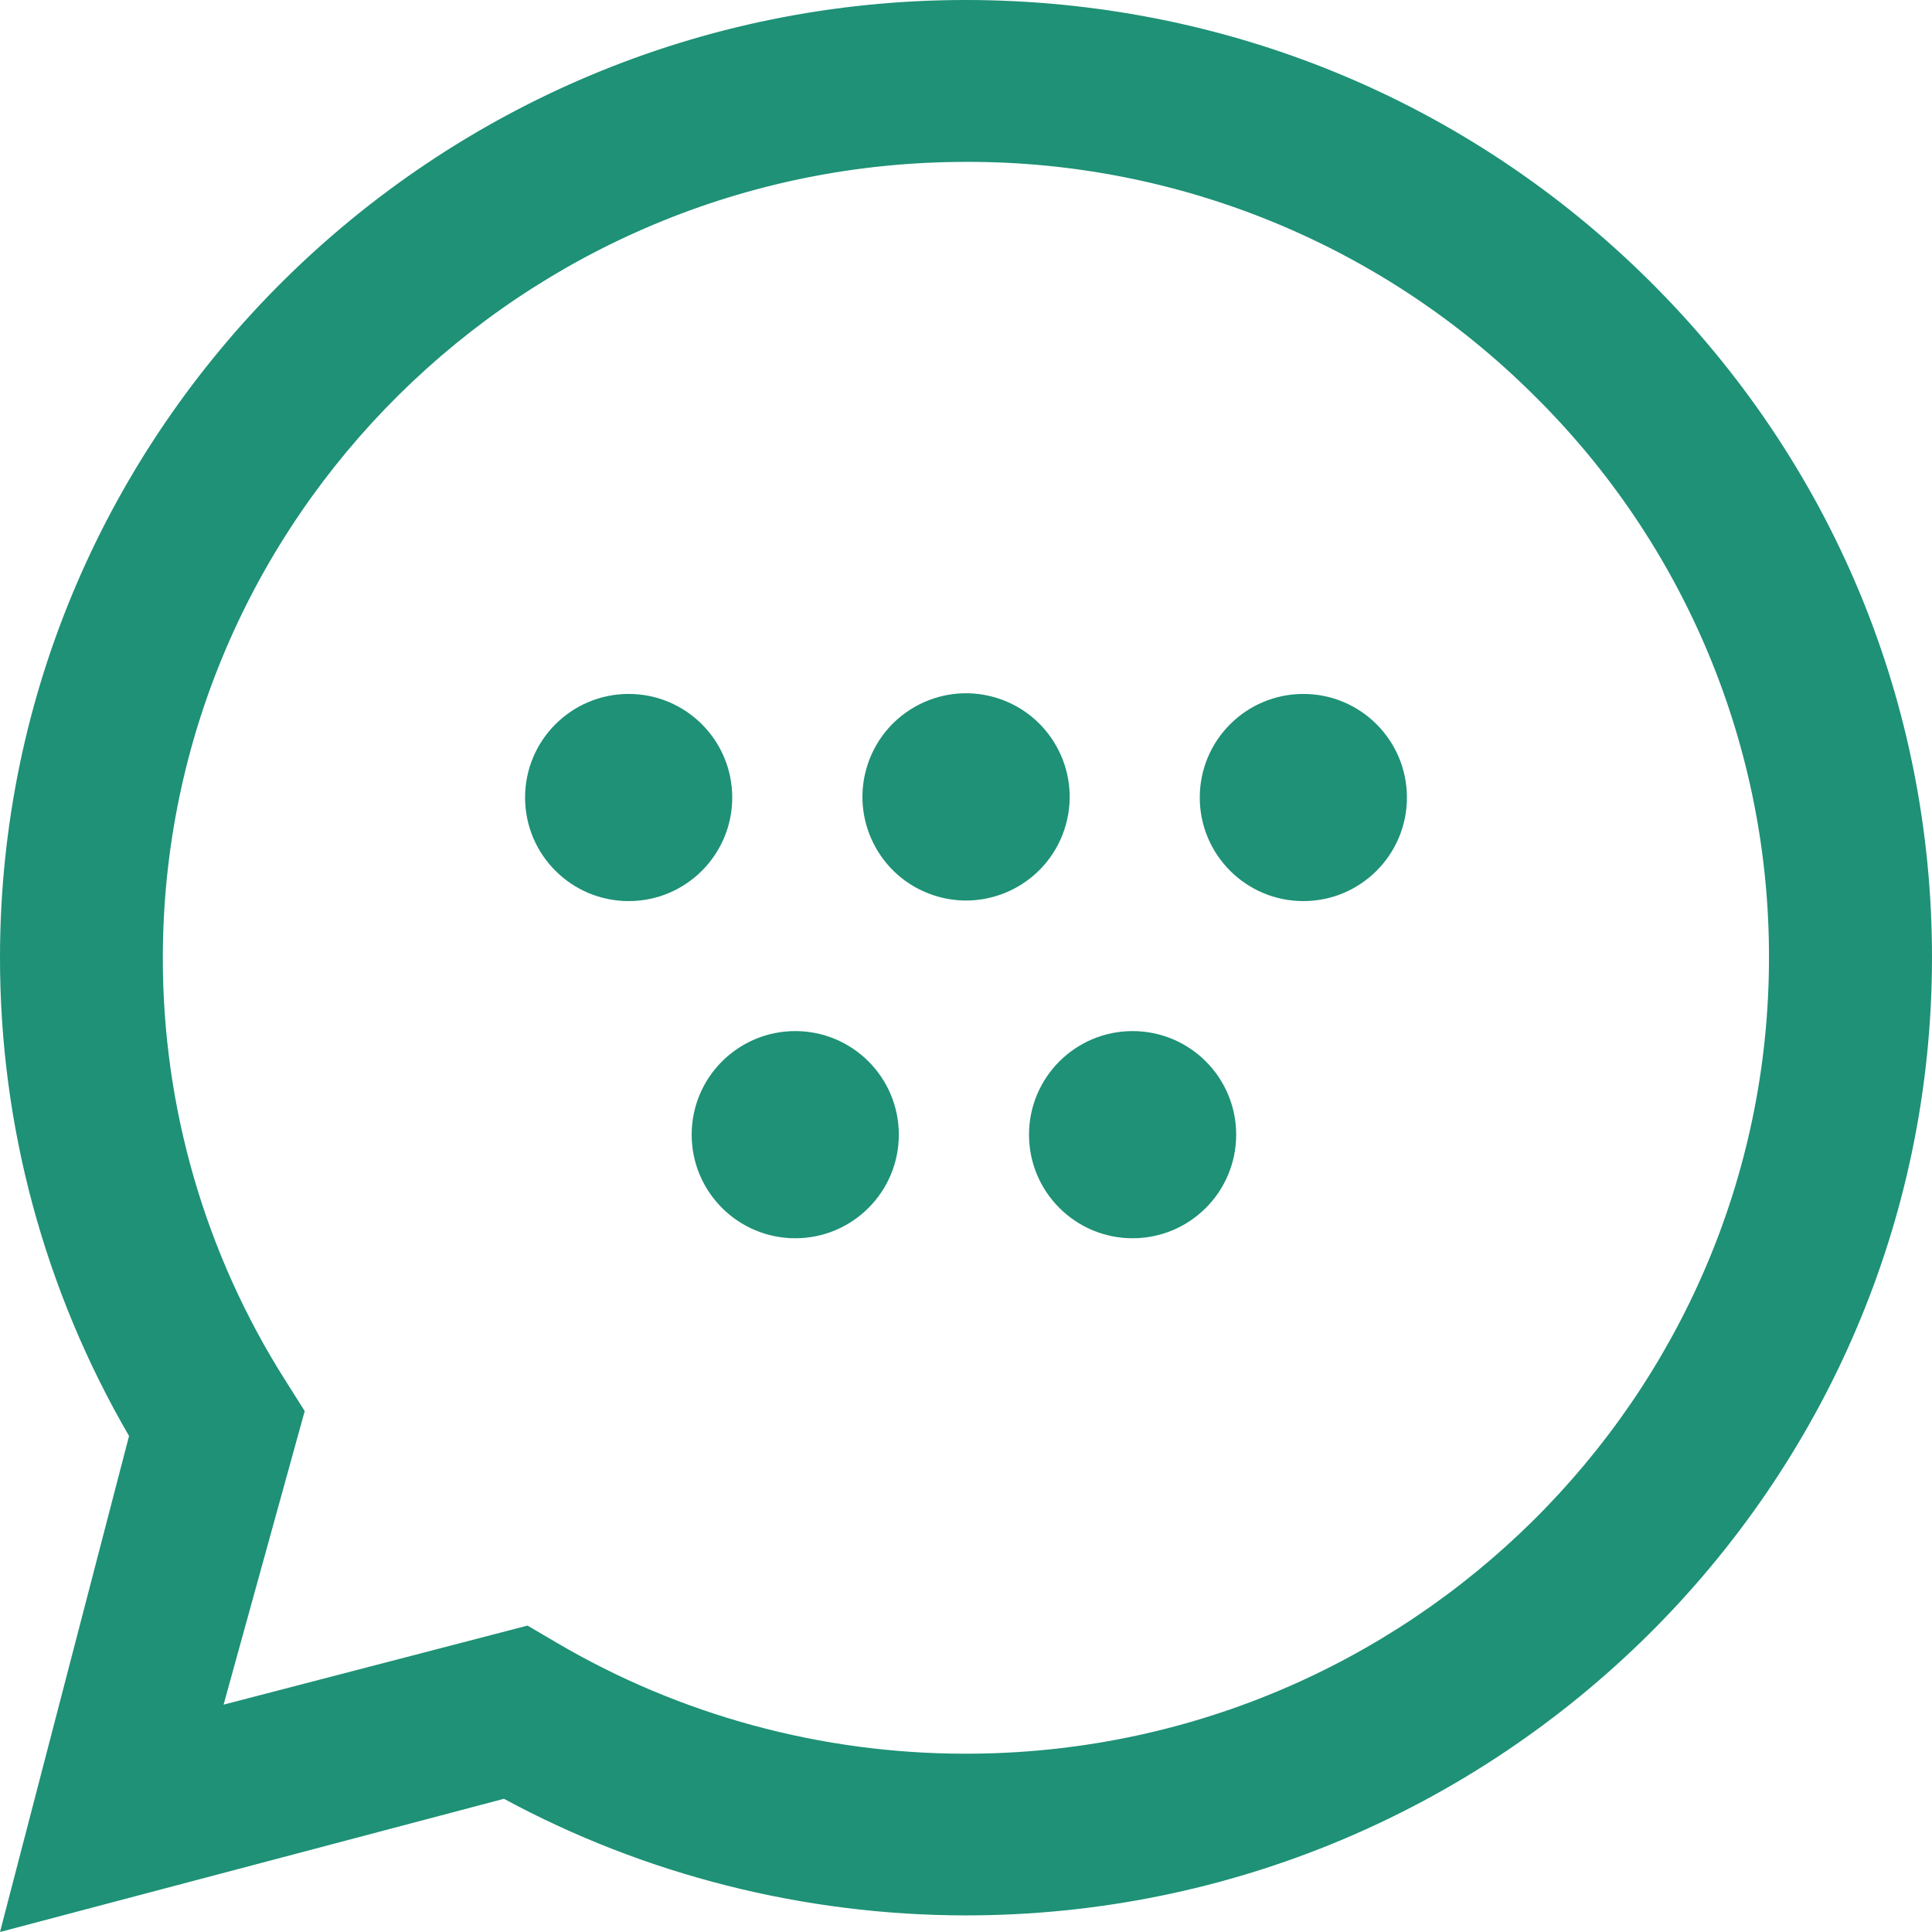 <?xml version="1.0" encoding="utf-8"?>
<!-- Generator: Adobe Illustrator 27.0.0, SVG Export Plug-In . SVG Version: 6.00 Build 0)  -->
<svg version="1.1" id="Layer_1" xmlns="http://www.w3.org/2000/svg" xmlns:xlink="http://www.w3.org/1999/xlink" x="0px" y="0px"
	 viewBox="0 0 1024 1024" style="enable-background:new 0 0 1024 1024;" xml:space="preserve">
<style type="text/css">
	.st0{fill:#1E9176;}
	.st1{fill-rule:evenodd;clip-rule:evenodd;fill:#1E9176;}
</style>
<path class="st0" d="M874.2,148.8C777.5,52.9,648.9,0.1,511.9,0C229.8,0,0.1,227.6,0,507.4c-0.1,89,23.5,176.5,68.4,253.7L0,1024
	l267.1-70.6c74.7,40.4,159,61.7,244.6,61.8h0.2c282.2,0,511.9-227.7,512.1-507.4C1024.1,372.2,970.8,244.7,874.2,148.8z
	 M511.9,929.5h-0.2c-76.4,0-151.3-20.4-216.6-58.8l-15.5-9.1l-161.1,41.9l43-155.6l-10.1-16c-42.7-67.2-65.2-145-65.1-224.4
	C86.5,275,277.3,85.8,512.1,85.8c112.9-0.3,221.2,44.3,300.9,123.7c80.1,79,124.9,186.4,124.6,298.4
	C937.4,740.3,746.6,929.5,511.9,929.5z"/>
<circle class="st1" cx="690.8" cy="422.7" r="54.9"/>
<ellipse transform="matrix(0.316 -0.949 0.949 0.316 -50.904 774.683)" class="st1" cx="512" cy="422.7" rx="54.9" ry="54.9"/>
<circle class="st1" cx="333.2" cy="422.7" r="54.9"/>
<circle class="st1" cx="600.3" cy="601.4" r="54.9"/>
<circle class="st1" cx="421.5" cy="601.4" r="54.9"/>
</svg>
